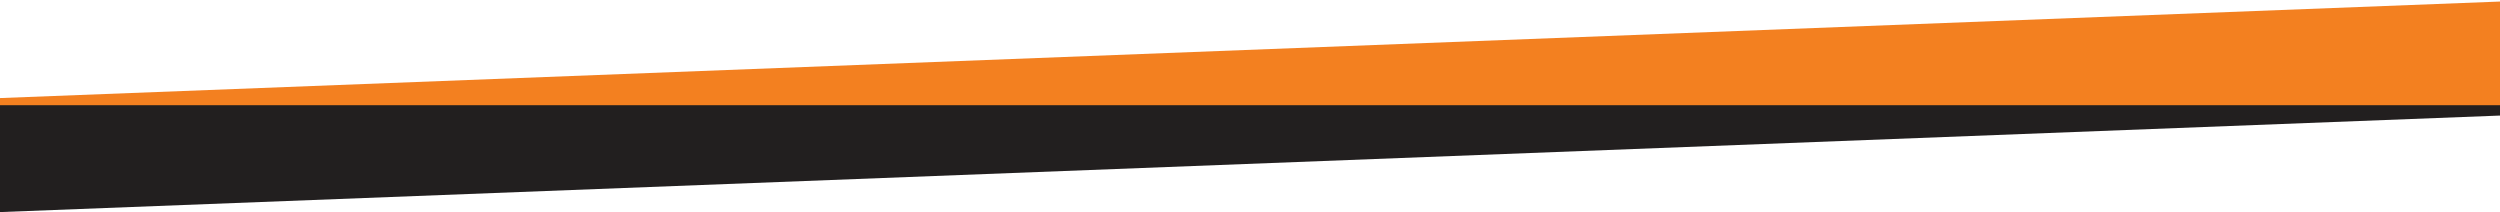 <svg width="1520" height="129" viewBox="0 0 1520 129" fill="none" xmlns="http://www.w3.org/2000/svg">
<path d="M0 59.622L1520 0.941V65.941H0V59.622Z" fill="#F38020"/>
<path d="M1520 70.261L0 128.941V63.941H1520V70.261Z" fill="#221F1F"/>
</svg>
